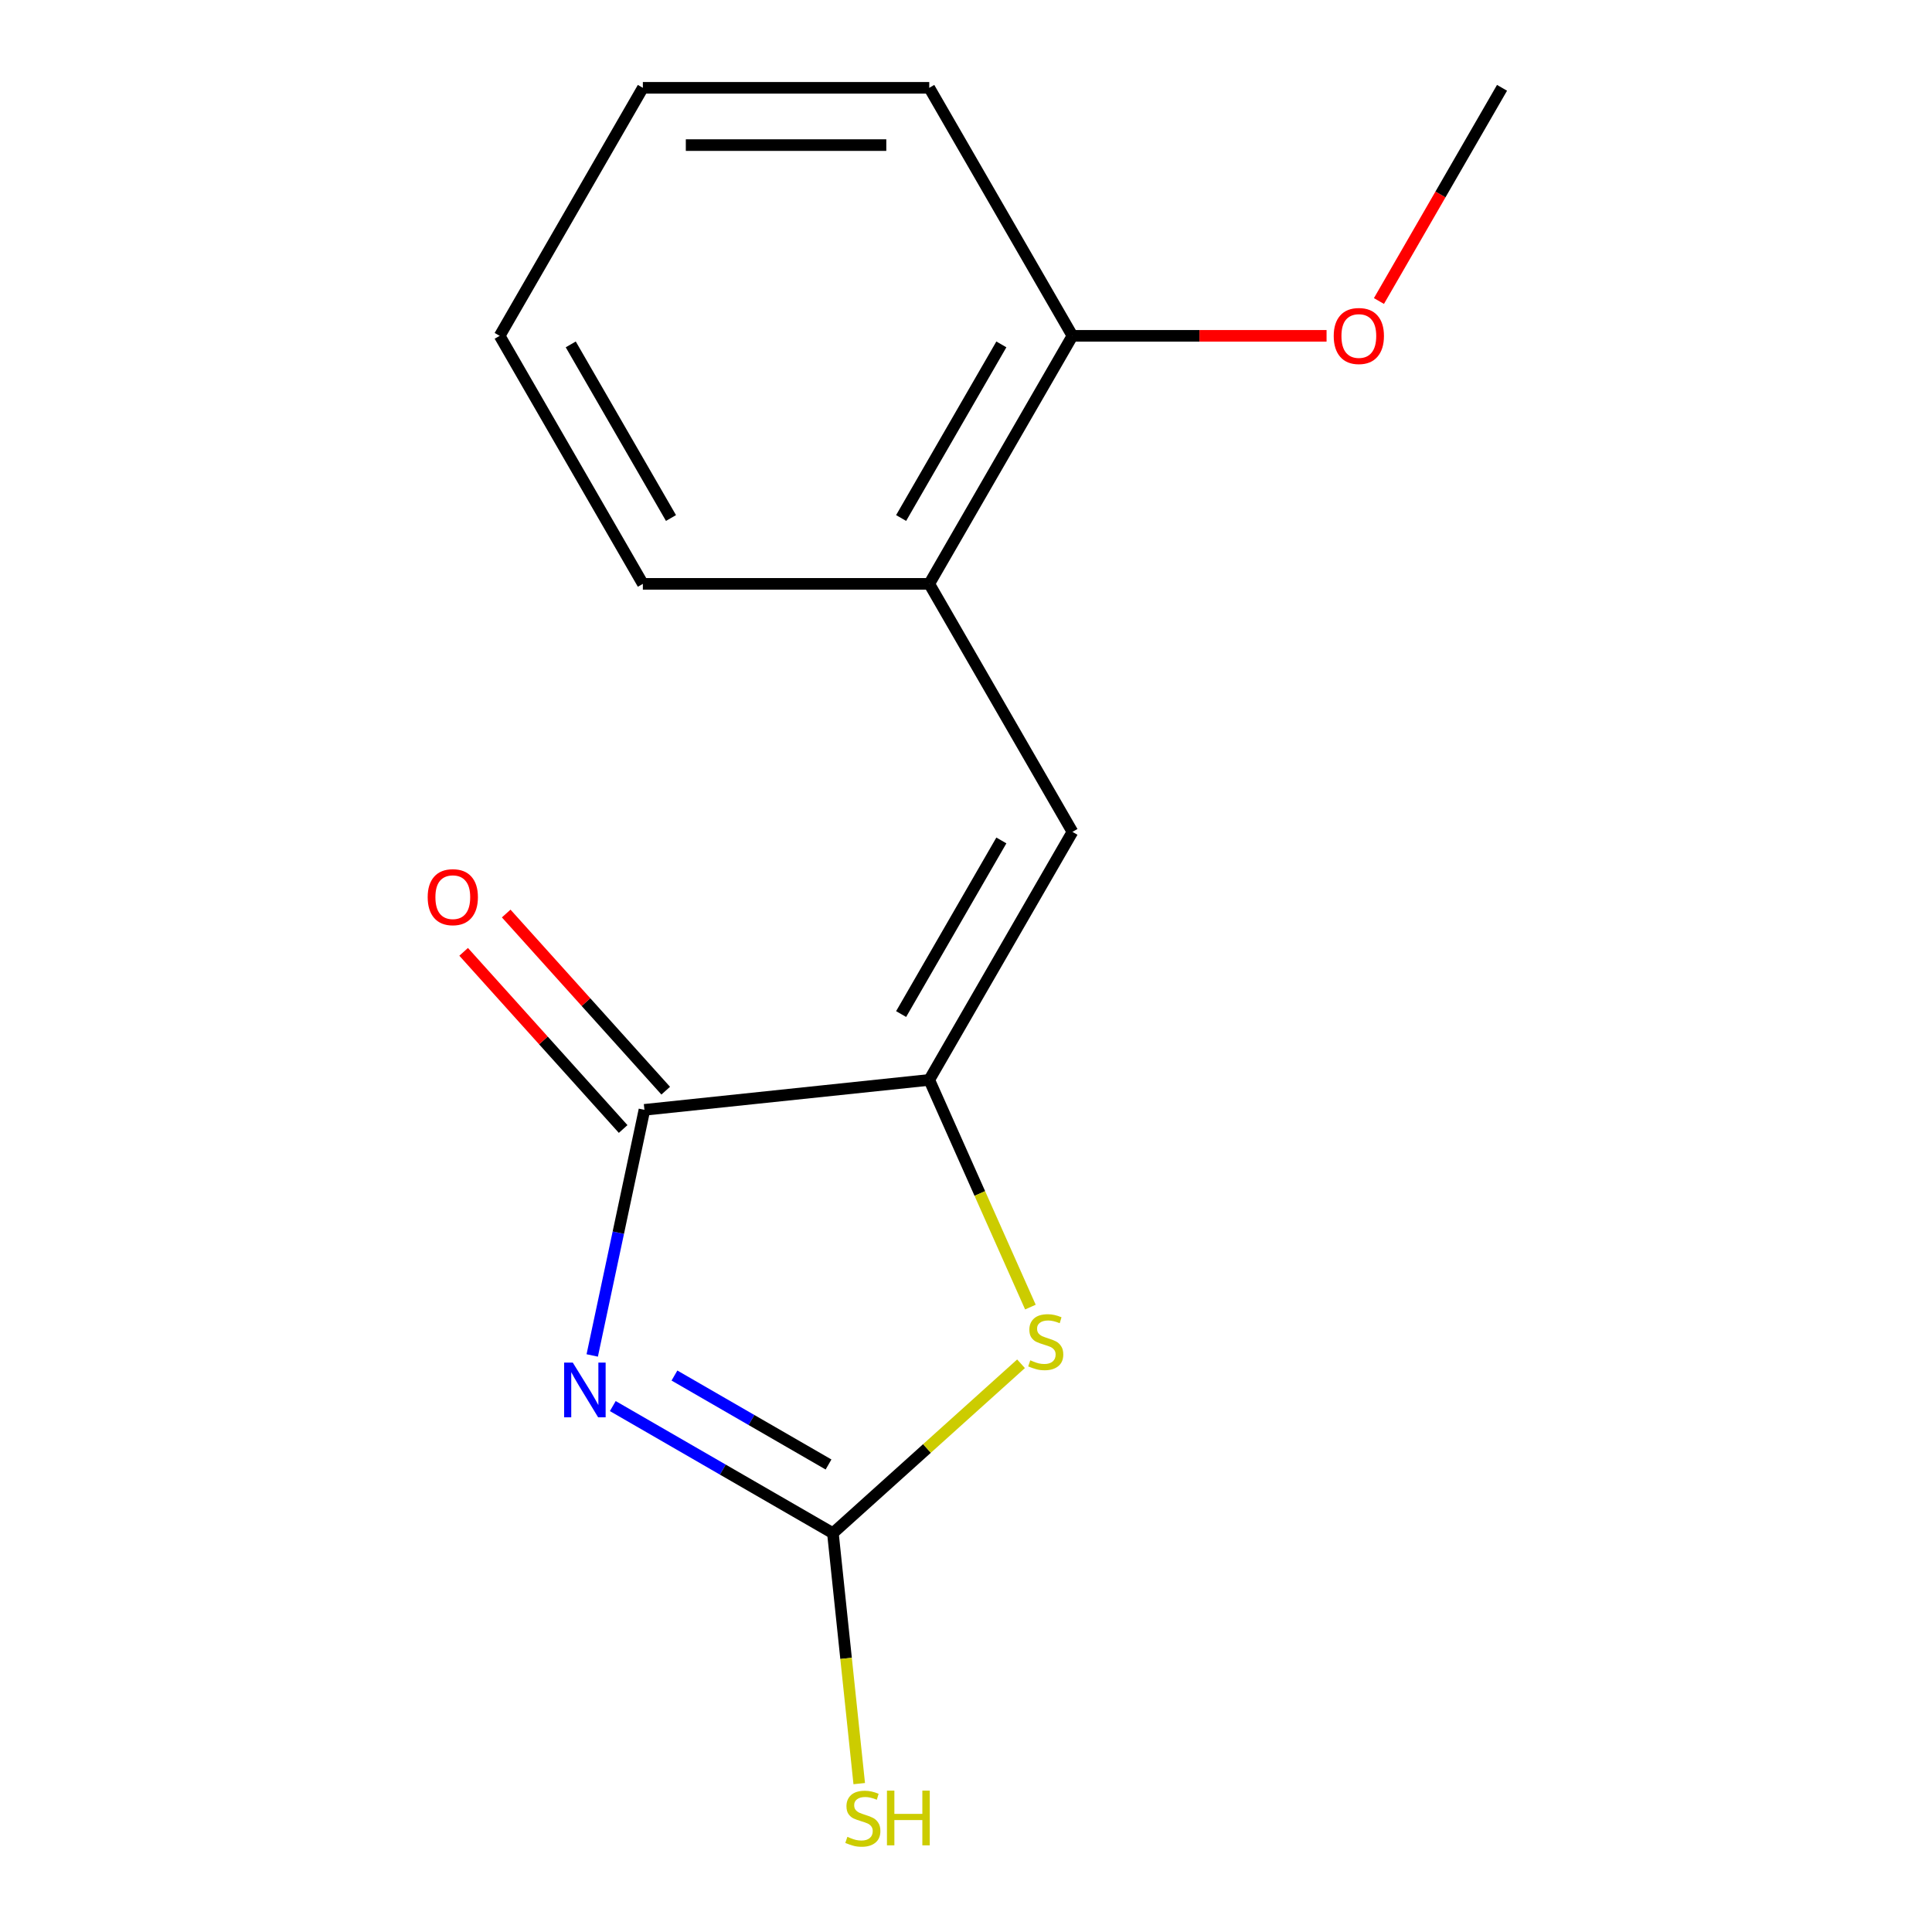 <?xml version='1.0' encoding='iso-8859-1'?>
<svg version='1.1' baseProfile='full'
              xmlns='http://www.w3.org/2000/svg'
                      xmlns:rdkit='http://www.rdkit.org/xml'
                      xmlns:xlink='http://www.w3.org/1999/xlink'
                  xml:space='preserve'
width='1000px' height='1000px' viewBox='0 0 1000 1000'>
<!-- END OF HEADER -->
<rect style='opacity:1.0;fill:#FFFFFF;stroke:none' width='1000' height='1000' x='0' y='0'> </rect>
<path class='bond-0' d='M 317.182,727.785 L 374.147,760.674' style='fill:none;fill-rule:evenodd;stroke:#0000FF;stroke-width:6px;stroke-linecap:butt;stroke-linejoin:miter;stroke-opacity:1' />
<path class='bond-0' d='M 374.147,760.674 L 431.111,793.562' style='fill:none;fill-rule:evenodd;stroke:#000000;stroke-width:6px;stroke-linecap:butt;stroke-linejoin:miter;stroke-opacity:1' />
<path class='bond-0' d='M 349.095,711.977 L 388.97,734.999' style='fill:none;fill-rule:evenodd;stroke:#0000FF;stroke-width:6px;stroke-linecap:butt;stroke-linejoin:miter;stroke-opacity:1' />
<path class='bond-0' d='M 388.97,734.999 L 428.845,758.021' style='fill:none;fill-rule:evenodd;stroke:#000000;stroke-width:6px;stroke-linecap:butt;stroke-linejoin:miter;stroke-opacity:1' />
<path class='bond-2' d='M 306.534,701.579 L 320.045,638.014' style='fill:none;fill-rule:evenodd;stroke:#0000FF;stroke-width:6px;stroke-linecap:butt;stroke-linejoin:miter;stroke-opacity:1' />
<path class='bond-2' d='M 320.045,638.014 L 333.556,574.449' style='fill:none;fill-rule:evenodd;stroke:#000000;stroke-width:6px;stroke-linecap:butt;stroke-linejoin:miter;stroke-opacity:1' />
<path class='bond-3' d='M 431.111,793.562 L 479.798,749.724' style='fill:none;fill-rule:evenodd;stroke:#000000;stroke-width:6px;stroke-linecap:butt;stroke-linejoin:miter;stroke-opacity:1' />
<path class='bond-3' d='M 479.798,749.724 L 528.485,705.886' style='fill:none;fill-rule:evenodd;stroke:#CCCC00;stroke-width:6px;stroke-linecap:butt;stroke-linejoin:miter;stroke-opacity:1' />
<path class='bond-7' d='M 431.111,793.562 L 437.924,858.381' style='fill:none;fill-rule:evenodd;stroke:#000000;stroke-width:6px;stroke-linecap:butt;stroke-linejoin:miter;stroke-opacity:1' />
<path class='bond-7' d='M 437.924,858.381 L 444.737,923.199' style='fill:none;fill-rule:evenodd;stroke:#CCCC00;stroke-width:6px;stroke-linecap:butt;stroke-linejoin:miter;stroke-opacity:1' />
<path class='bond-1' d='M 480.979,558.955 L 333.556,574.449' style='fill:none;fill-rule:evenodd;stroke:#000000;stroke-width:6px;stroke-linecap:butt;stroke-linejoin:miter;stroke-opacity:1' />
<path class='bond-4' d='M 480.979,558.955 L 555.096,430.58' style='fill:none;fill-rule:evenodd;stroke:#000000;stroke-width:6px;stroke-linecap:butt;stroke-linejoin:miter;stroke-opacity:1' />
<path class='bond-4' d='M 466.421,524.875 L 518.303,435.012' style='fill:none;fill-rule:evenodd;stroke:#000000;stroke-width:6px;stroke-linecap:butt;stroke-linejoin:miter;stroke-opacity:1' />
<path class='bond-15' d='M 480.979,558.955 L 507.157,617.751' style='fill:none;fill-rule:evenodd;stroke:#000000;stroke-width:6px;stroke-linecap:butt;stroke-linejoin:miter;stroke-opacity:1' />
<path class='bond-15' d='M 507.157,617.751 L 533.335,676.548' style='fill:none;fill-rule:evenodd;stroke:#CCCC00;stroke-width:6px;stroke-linecap:butt;stroke-linejoin:miter;stroke-opacity:1' />
<path class='bond-6' d='M 344.572,564.531 L 303.291,518.684' style='fill:none;fill-rule:evenodd;stroke:#000000;stroke-width:6px;stroke-linecap:butt;stroke-linejoin:miter;stroke-opacity:1' />
<path class='bond-6' d='M 303.291,518.684 L 262.01,472.837' style='fill:none;fill-rule:evenodd;stroke:#FF0000;stroke-width:6px;stroke-linecap:butt;stroke-linejoin:miter;stroke-opacity:1' />
<path class='bond-6' d='M 322.54,584.368 L 281.259,538.521' style='fill:none;fill-rule:evenodd;stroke:#000000;stroke-width:6px;stroke-linecap:butt;stroke-linejoin:miter;stroke-opacity:1' />
<path class='bond-6' d='M 281.259,538.521 L 239.978,492.674' style='fill:none;fill-rule:evenodd;stroke:#FF0000;stroke-width:6px;stroke-linecap:butt;stroke-linejoin:miter;stroke-opacity:1' />
<path class='bond-5' d='M 555.096,430.58 L 480.979,302.205' style='fill:none;fill-rule:evenodd;stroke:#000000;stroke-width:6px;stroke-linecap:butt;stroke-linejoin:miter;stroke-opacity:1' />
<path class='bond-8' d='M 480.979,302.205 L 555.096,173.83' style='fill:none;fill-rule:evenodd;stroke:#000000;stroke-width:6px;stroke-linecap:butt;stroke-linejoin:miter;stroke-opacity:1' />
<path class='bond-8' d='M 466.421,268.125 L 518.303,178.262' style='fill:none;fill-rule:evenodd;stroke:#000000;stroke-width:6px;stroke-linecap:butt;stroke-linejoin:miter;stroke-opacity:1' />
<path class='bond-10' d='M 480.979,302.205 L 332.744,302.205' style='fill:none;fill-rule:evenodd;stroke:#000000;stroke-width:6px;stroke-linecap:butt;stroke-linejoin:miter;stroke-opacity:1' />
<path class='bond-9' d='M 555.096,173.83 L 620.86,173.83' style='fill:none;fill-rule:evenodd;stroke:#000000;stroke-width:6px;stroke-linecap:butt;stroke-linejoin:miter;stroke-opacity:1' />
<path class='bond-9' d='M 620.86,173.83 L 686.625,173.83' style='fill:none;fill-rule:evenodd;stroke:#FF0000;stroke-width:6px;stroke-linecap:butt;stroke-linejoin:miter;stroke-opacity:1' />
<path class='bond-11' d='M 555.096,173.83 L 480.979,45.455' style='fill:none;fill-rule:evenodd;stroke:#000000;stroke-width:6px;stroke-linecap:butt;stroke-linejoin:miter;stroke-opacity:1' />
<path class='bond-12' d='M 713.738,155.804 L 745.593,100.629' style='fill:none;fill-rule:evenodd;stroke:#FF0000;stroke-width:6px;stroke-linecap:butt;stroke-linejoin:miter;stroke-opacity:1' />
<path class='bond-12' d='M 745.593,100.629 L 777.448,45.455' style='fill:none;fill-rule:evenodd;stroke:#000000;stroke-width:6px;stroke-linecap:butt;stroke-linejoin:miter;stroke-opacity:1' />
<path class='bond-13' d='M 332.744,302.205 L 258.627,173.83' style='fill:none;fill-rule:evenodd;stroke:#000000;stroke-width:6px;stroke-linecap:butt;stroke-linejoin:miter;stroke-opacity:1' />
<path class='bond-13' d='M 347.301,268.125 L 295.419,178.262' style='fill:none;fill-rule:evenodd;stroke:#000000;stroke-width:6px;stroke-linecap:butt;stroke-linejoin:miter;stroke-opacity:1' />
<path class='bond-16' d='M 480.979,45.455 L 332.744,45.455' style='fill:none;fill-rule:evenodd;stroke:#000000;stroke-width:6px;stroke-linecap:butt;stroke-linejoin:miter;stroke-opacity:1' />
<path class='bond-16' d='M 458.743,75.102 L 354.979,75.102' style='fill:none;fill-rule:evenodd;stroke:#000000;stroke-width:6px;stroke-linecap:butt;stroke-linejoin:miter;stroke-opacity:1' />
<path class='bond-14' d='M 258.627,173.83 L 332.744,45.455' style='fill:none;fill-rule:evenodd;stroke:#000000;stroke-width:6px;stroke-linecap:butt;stroke-linejoin:miter;stroke-opacity:1' />
<path  class='atom-0' d='M 296.476 705.285
L 305.756 720.285
Q 306.676 721.765, 308.156 724.445
Q 309.636 727.125, 309.716 727.285
L 309.716 705.285
L 313.476 705.285
L 313.476 733.605
L 309.596 733.605
L 299.636 717.205
Q 298.476 715.285, 297.236 713.085
Q 296.036 710.885, 295.676 710.205
L 295.676 733.605
L 291.996 733.605
L 291.996 705.285
L 296.476 705.285
' fill='#0000FF'/>
<path  class='atom-4' d='M 533.271 704.094
Q 533.591 704.214, 534.911 704.774
Q 536.231 705.334, 537.671 705.694
Q 539.151 706.014, 540.591 706.014
Q 543.271 706.014, 544.831 704.734
Q 546.391 703.414, 546.391 701.134
Q 546.391 699.574, 545.591 698.614
Q 544.831 697.654, 543.631 697.134
Q 542.431 696.614, 540.431 696.014
Q 537.911 695.254, 536.391 694.534
Q 534.911 693.814, 533.831 692.294
Q 532.791 690.774, 532.791 688.214
Q 532.791 684.654, 535.191 682.454
Q 537.631 680.254, 542.431 680.254
Q 545.711 680.254, 549.431 681.814
L 548.511 684.894
Q 545.111 683.494, 542.551 683.494
Q 539.791 683.494, 538.271 684.654
Q 536.751 685.774, 536.791 687.734
Q 536.791 689.254, 537.551 690.174
Q 538.351 691.094, 539.471 691.614
Q 540.631 692.134, 542.551 692.734
Q 545.111 693.534, 546.631 694.334
Q 548.151 695.134, 549.231 696.774
Q 550.351 698.374, 550.351 701.134
Q 550.351 705.054, 547.711 707.174
Q 545.111 709.254, 540.751 709.254
Q 538.231 709.254, 536.311 708.694
Q 534.431 708.174, 532.191 707.254
L 533.271 704.094
' fill='#CCCC00'/>
<path  class='atom-7' d='M 221.368 464.37
Q 221.368 457.57, 224.728 453.77
Q 228.088 449.97, 234.368 449.97
Q 240.648 449.97, 244.008 453.77
Q 247.368 457.57, 247.368 464.37
Q 247.368 471.25, 243.968 475.17
Q 240.568 479.05, 234.368 479.05
Q 228.128 479.05, 224.728 475.17
Q 221.368 471.29, 221.368 464.37
M 234.368 475.85
Q 238.688 475.85, 241.008 472.97
Q 243.368 470.05, 243.368 464.37
Q 243.368 458.81, 241.008 456.01
Q 238.688 453.17, 234.368 453.17
Q 230.048 453.17, 227.688 455.97
Q 225.368 458.77, 225.368 464.37
Q 225.368 470.09, 227.688 472.97
Q 230.048 475.85, 234.368 475.85
' fill='#FF0000'/>
<path  class='atom-8' d='M 438.606 950.745
Q 438.926 950.865, 440.246 951.425
Q 441.566 951.985, 443.006 952.345
Q 444.486 952.665, 445.926 952.665
Q 448.606 952.665, 450.166 951.385
Q 451.726 950.065, 451.726 947.785
Q 451.726 946.225, 450.926 945.265
Q 450.166 944.305, 448.966 943.785
Q 447.766 943.265, 445.766 942.665
Q 443.246 941.905, 441.726 941.185
Q 440.246 940.465, 439.166 938.945
Q 438.126 937.425, 438.126 934.865
Q 438.126 931.305, 440.526 929.105
Q 442.966 926.905, 447.766 926.905
Q 451.046 926.905, 454.766 928.465
L 453.846 931.545
Q 450.446 930.145, 447.886 930.145
Q 445.126 930.145, 443.606 931.305
Q 442.086 932.425, 442.126 934.385
Q 442.126 935.905, 442.886 936.825
Q 443.686 937.745, 444.806 938.265
Q 445.966 938.785, 447.886 939.385
Q 450.446 940.185, 451.966 940.985
Q 453.486 941.785, 454.566 943.425
Q 455.686 945.025, 455.686 947.785
Q 455.686 951.705, 453.046 953.825
Q 450.446 955.905, 446.086 955.905
Q 443.566 955.905, 441.646 955.345
Q 439.766 954.825, 437.526 953.905
L 438.606 950.745
' fill='#CCCC00'/>
<path  class='atom-8' d='M 459.086 926.825
L 462.926 926.825
L 462.926 938.865
L 477.406 938.865
L 477.406 926.825
L 481.246 926.825
L 481.246 955.145
L 477.406 955.145
L 477.406 942.065
L 462.926 942.065
L 462.926 955.145
L 459.086 955.145
L 459.086 926.825
' fill='#CCCC00'/>
<path  class='atom-10' d='M 690.331 173.91
Q 690.331 167.11, 693.691 163.31
Q 697.051 159.51, 703.331 159.51
Q 709.611 159.51, 712.971 163.31
Q 716.331 167.11, 716.331 173.91
Q 716.331 180.79, 712.931 184.71
Q 709.531 188.59, 703.331 188.59
Q 697.091 188.59, 693.691 184.71
Q 690.331 180.83, 690.331 173.91
M 703.331 185.39
Q 707.651 185.39, 709.971 182.51
Q 712.331 179.59, 712.331 173.91
Q 712.331 168.35, 709.971 165.55
Q 707.651 162.71, 703.331 162.71
Q 699.011 162.71, 696.651 165.51
Q 694.331 168.31, 694.331 173.91
Q 694.331 179.63, 696.651 182.51
Q 699.011 185.39, 703.331 185.39
' fill='#FF0000'/>
</svg>
